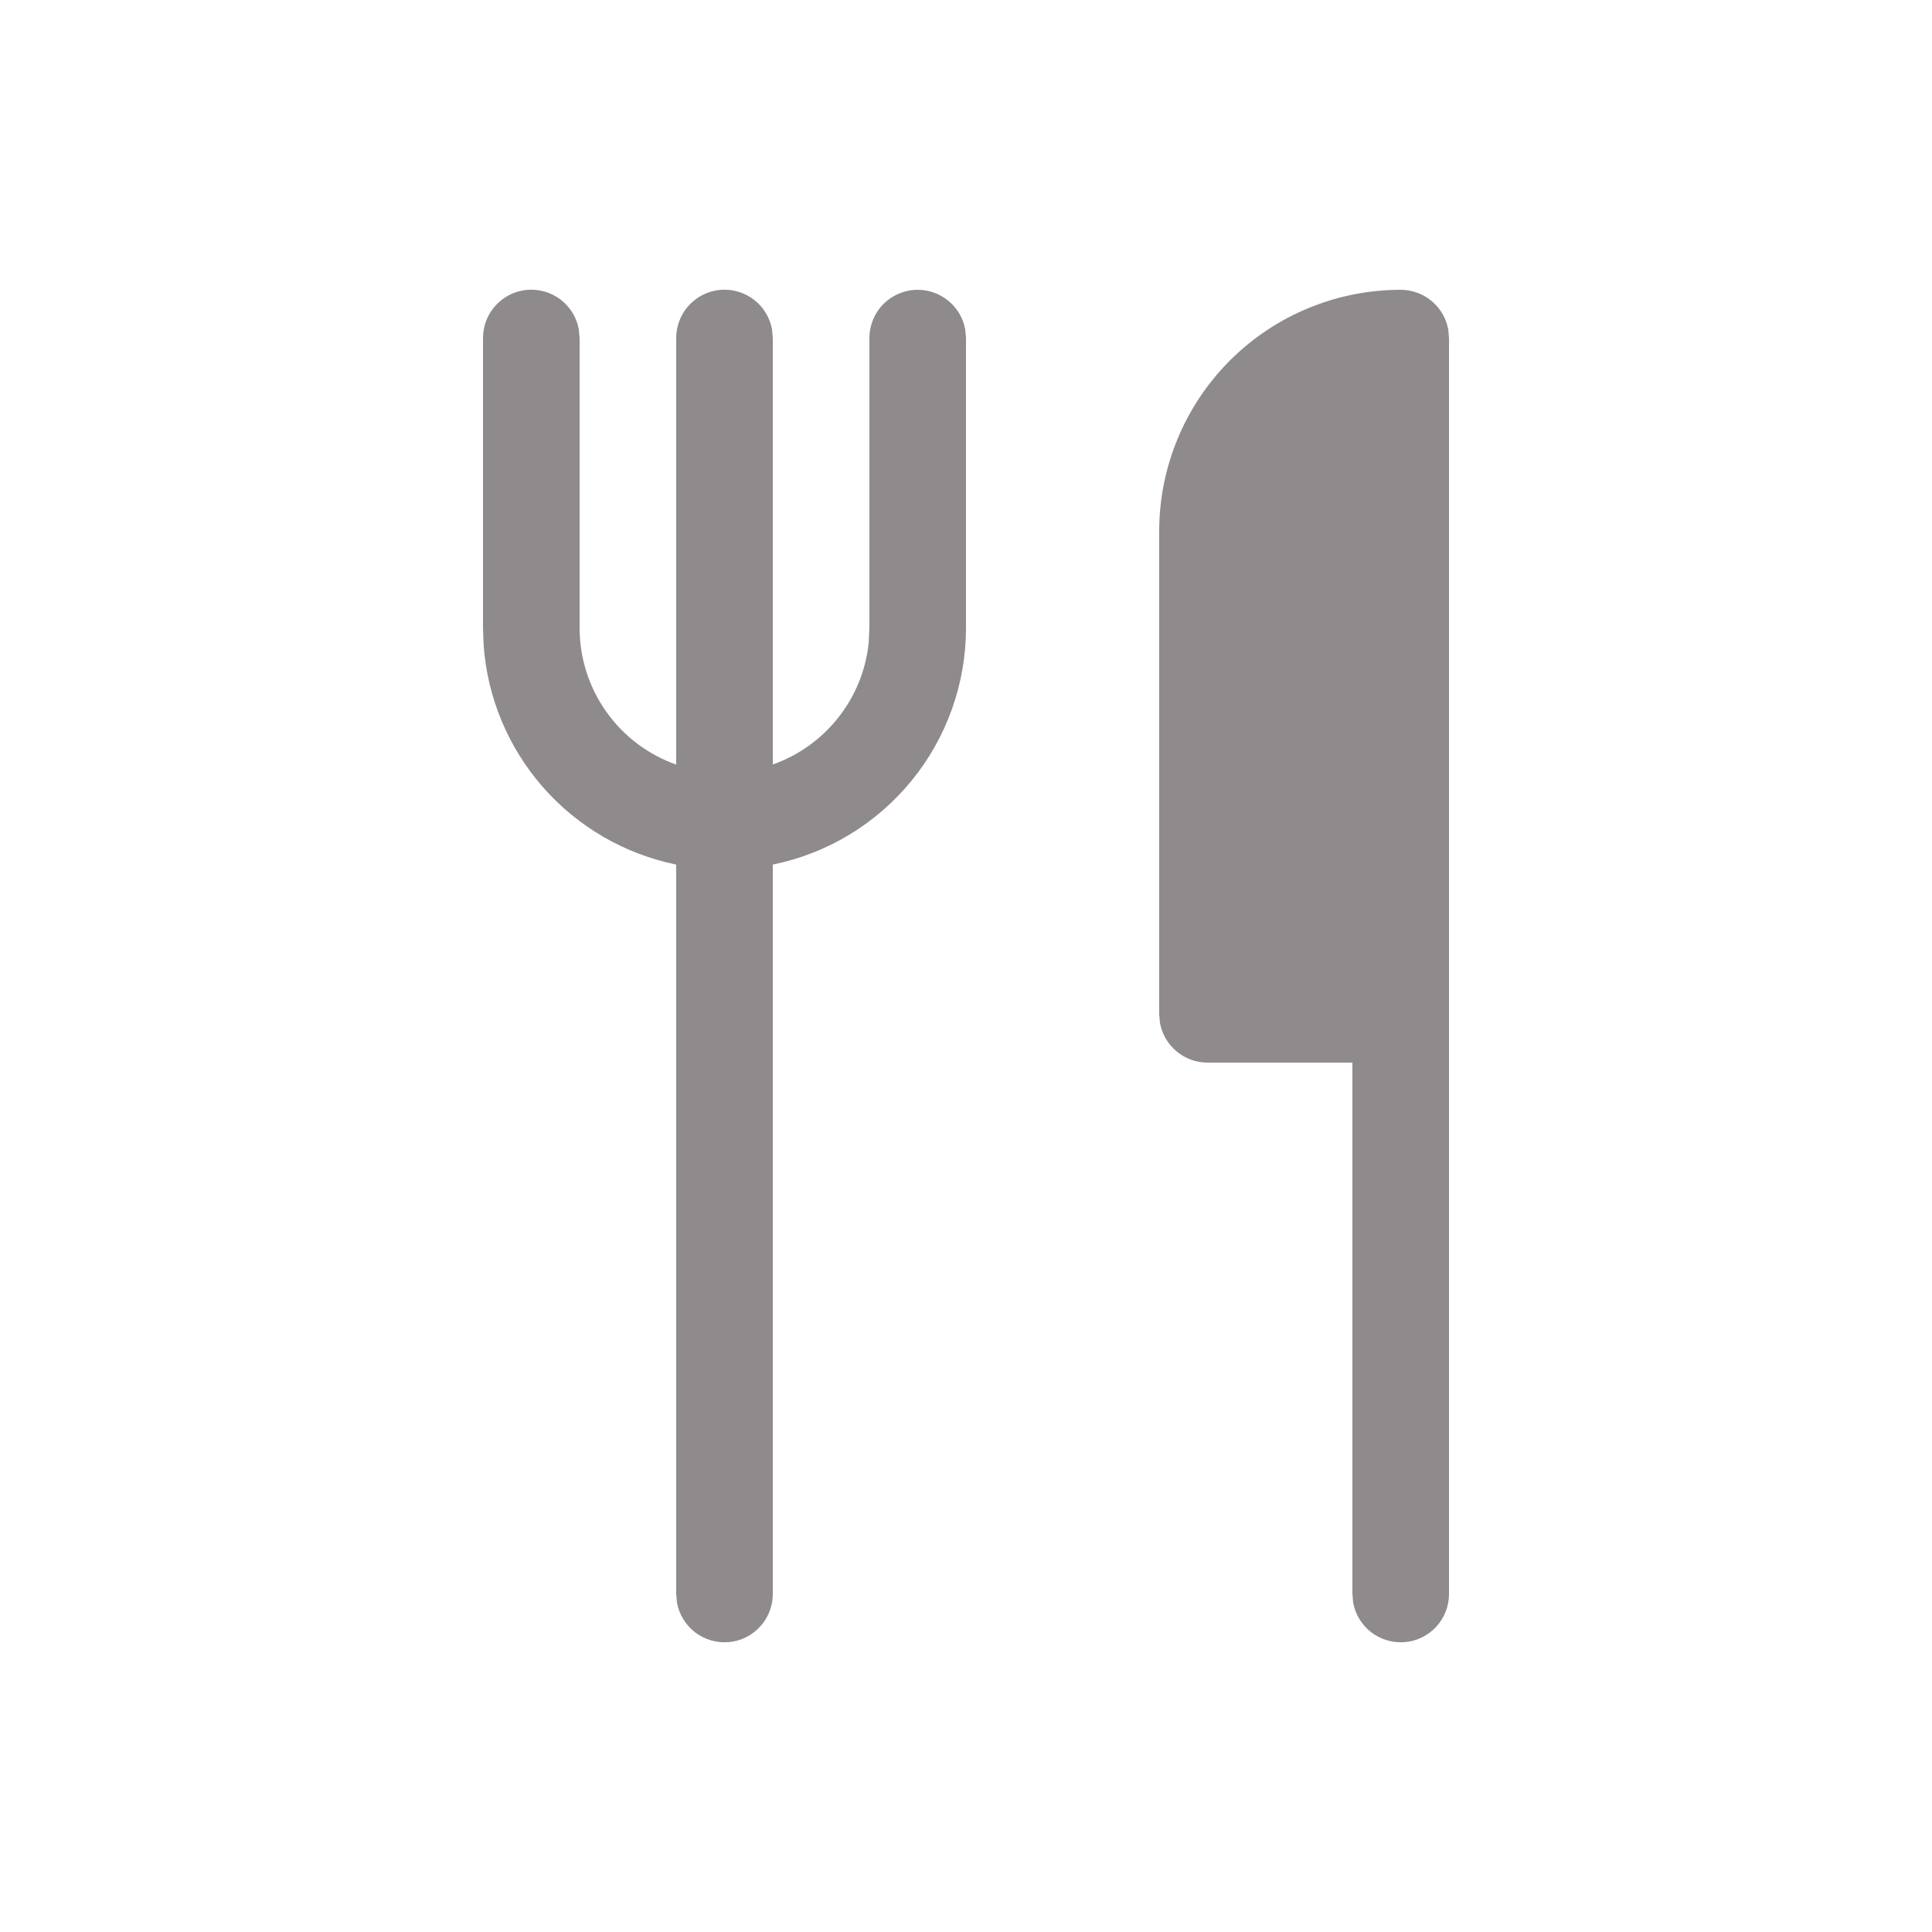 <svg width="20" height="20" viewBox="0 0 20 20" fill="none" xmlns="http://www.w3.org/2000/svg">
<path d="M9.5 3C9.617 3 9.73 3.041 9.82 3.116C9.91 3.191 9.971 3.295 9.992 3.41L10 3.5V6.5C10 7.076 9.801 7.635 9.437 8.081C9.072 8.528 8.565 8.835 8 8.95V16.5C8 16.625 7.954 16.745 7.869 16.838C7.785 16.93 7.67 16.988 7.545 16.999C7.421 17.01 7.297 16.974 7.197 16.899C7.098 16.823 7.03 16.713 7.008 16.59L7 16.5V8.95C6.464 8.84 5.979 8.558 5.619 8.147C5.259 7.735 5.043 7.217 5.006 6.671L5 6.5V3.5C5 3.375 5.046 3.254 5.131 3.162C5.215 3.07 5.33 3.012 5.455 3.001C5.579 2.99 5.703 3.025 5.803 3.101C5.902 3.177 5.97 3.287 5.992 3.41L6 3.5V6.5C6 6.81 6.096 7.113 6.275 7.366C6.454 7.62 6.707 7.811 7 7.915V3.5C7 3.375 7.046 3.254 7.131 3.162C7.215 3.07 7.33 3.012 7.455 3.001C7.579 2.99 7.703 3.025 7.803 3.101C7.902 3.177 7.97 3.287 7.992 3.41L8 3.5V7.914C8.538 7.724 8.935 7.236 8.993 6.649L9 6.5V3.5C9 3.367 9.053 3.24 9.146 3.146C9.24 3.053 9.367 3 9.5 3ZM14.5 3C14.617 3 14.73 3.041 14.82 3.116C14.91 3.191 14.971 3.295 14.992 3.41L15 3.5V16.5C15 16.625 14.954 16.745 14.87 16.838C14.785 16.93 14.67 16.988 14.545 16.999C14.421 17.01 14.297 16.974 14.197 16.899C14.098 16.823 14.03 16.713 14.008 16.59L14 16.5V11H12.5C12.383 11 12.27 10.959 12.18 10.884C12.09 10.809 12.029 10.705 12.008 10.59L12 10.5V5.5C12 4.837 12.263 4.201 12.732 3.732C13.201 3.263 13.837 3 14.5 3Z" fill="#8F8A8C"/>
</svg>
